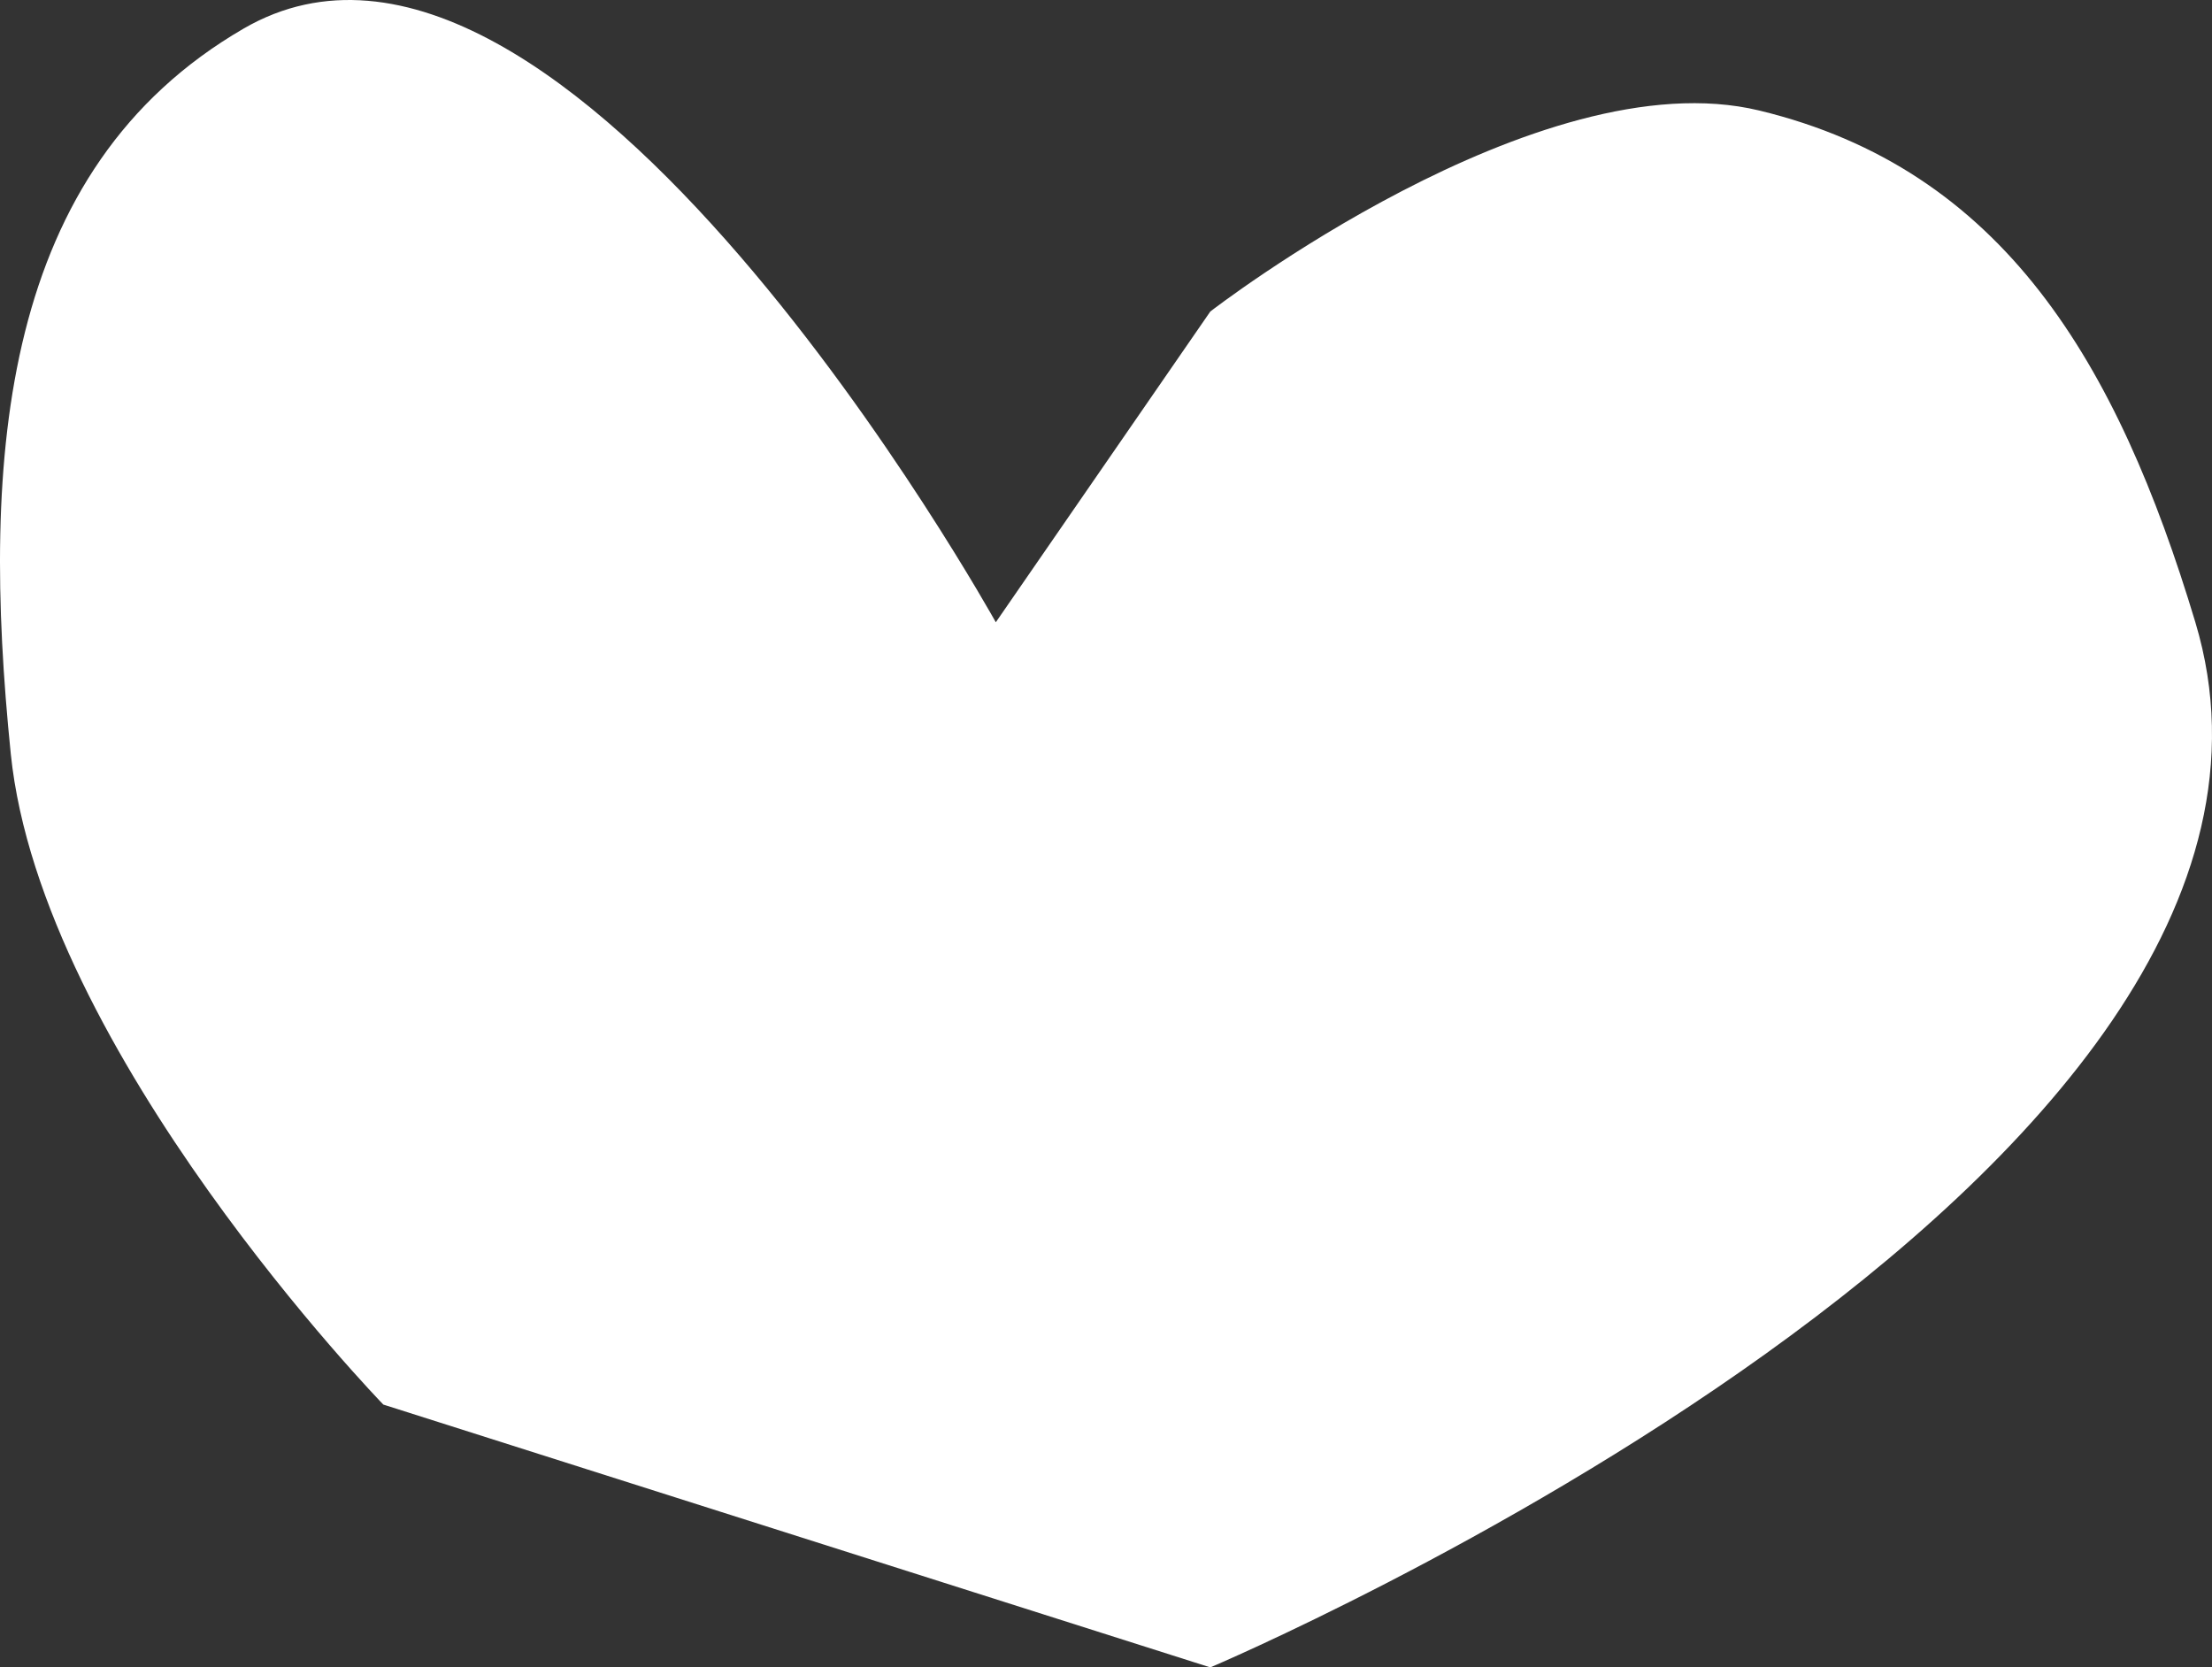 <?xml version="1.0" encoding="UTF-8"?> <svg xmlns="http://www.w3.org/2000/svg" width="463" height="349" viewBox="0 0 463 349" fill="none"><rect x="0" y="0" width="463" height="349" fill="#333333" stroke="none"/><path d="M80.236 293.988L253.334 349C253.334 349 494.591 246.875 459.515 130.245C443.17 75.894 419.252 35.445 368.24 23.133C322.035 11.98 253.334 65.201 253.334 65.201L208.435 130.245C208.435 130.245 117.962 -32.869 50.992 5.982C0.308 35.386 -4.101 95.307 2.253 157.751C8.605 220.163 80.236 293.988 80.236 293.988Z" fill="white"></path></svg> 